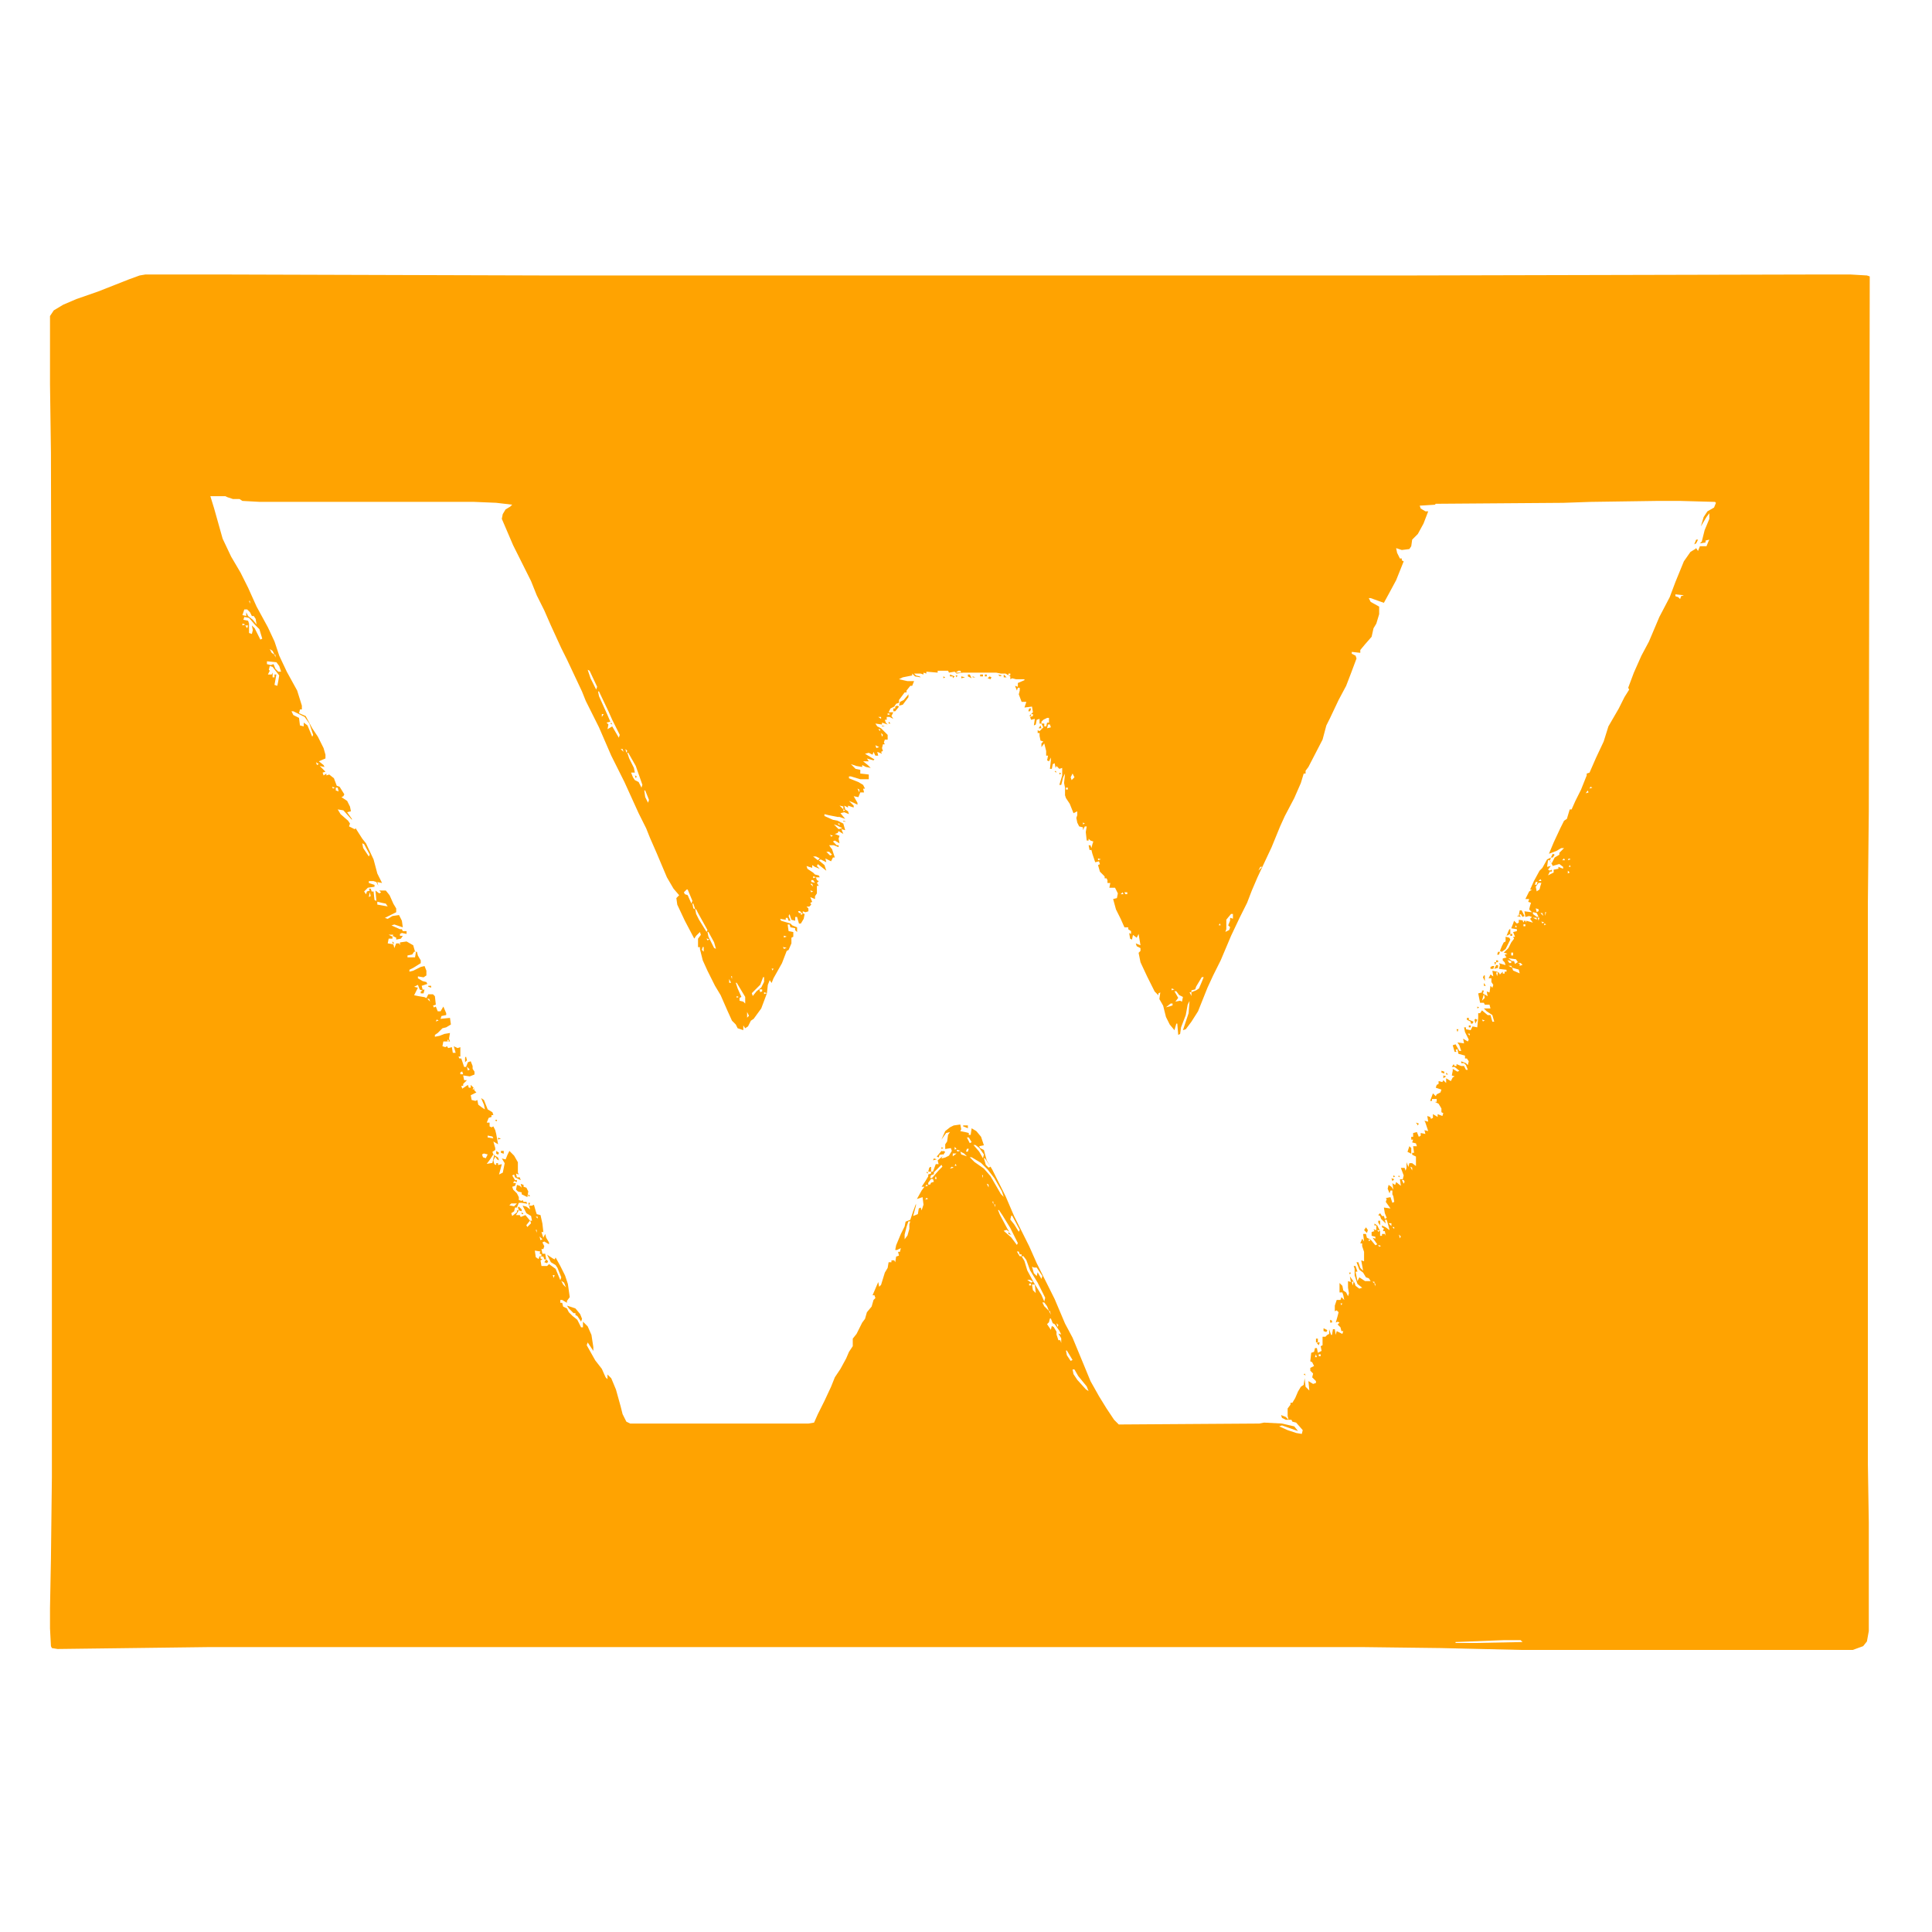 <?xml version="1.0" encoding="UTF-8"?>
<svg version="1.1" viewBox="0 0 2048 2048" width="1280" height="1280" xmlns="http://www.w3.org/2000/svg">
<path transform="translate(154,291)" d="m0 0h90l331 1h923l418-1h46l17 1 3 1-1 567-1 98v593l1 63v115l-2 11-4 5-11 4h-351l-86-2-81-1h-1226l-159 2-6-1-1-2-1-19v-21l1-53 1-86v-618l-1-468-1-73v-72l4-6 10-6 14-6 23-8 33-13 11-4zm69 235 4 13 9 32 9 19 10 17 8 16 9 20 12 22 7 15 5 15 8 17 11 20 5 16v4h-2l-1 4 7 3 7 13 6 9 6 12 2 7v4l-7 3 5 4 1 2-5-1 6 6-3 1 1 3 3-2v2l3-1 5 4 3 8 3 1 5 8-1 2-2 1 6 4 3 6 1 5-4 1 5 7v1l-9-10-6-1 3 5 8 7 2 3-1 3 6 3 1-1 7 11 4 5 8 17 4 15 5 10-5-1 1 4-2-4-3-1h-5v2l6 2v2l-7 1-4 4 2 3 1-3 3-1-1-2h2l1 3h2l1 9 2 1-1-11 4 3 2-1-2-2h3 4l4 5 4 9 3 5v4l-12 6 3 1 5-3 7-1 3 6 1 7-9-3-3 1 9 4h2l1 2h4v3l-5-1-2 1v2h3l-2 3-5 1v-2l-4-2v3h-4l-1 5 6 1 1 4 2-5h3l1 2v-3l7-1 7 4 2 7h2l1 4 3 5v3l-8 5-4 2v2l4-1 8-4 4-1 2 5v5l-3 2-6-1v2l5 3 4 1 1 2-6 2 1 4h2l-1 4h-3v-2l2-1-3-1-2-5-4 2 4 1-4 8 5 1 6 1 2 1 2-4h5l2 2 1 9-3 1 1 2 2-1 2 5h3l3-5 3 7v2l-5 1-1 3 10-1 1 7-5 3-4 1-5 5-3 2v2l5-1 5-2 6-1-1 6 1 3h-7l-1 5 3 1 2-1 1 2 4-1 1 6h3l-2-7 4 2 3-1v10h-2l1 2h2l3 9h2l2-5 3-1 2 5v3l2 3v3l-5 2-7-1 1 5h3l-4 4v2h-2l1 3 6-4 1 3h2v-3l3 3 1 3 2 2-6 3 1 5 4 1 2-1 1 5 4 3 3 2-1-5-3-7 3 2 4 10 5 3 1 3h-2v2l-3 1-2 5h3v4l2 1 2-1 2 4 1 4 2 11-5-3 2 7v2l-3 2 1 3 5 3 1 3-2-1-2-3-2 4 1 4 2 1v-2h2v2l4-1-3 11 4-2 2-10-3-5 4 1 2-5 2-4 5 5 4 7v11l1 2-3-1 1 4h3l1 3-6-3-1-3-2 1 3 5h2v2l-3-1-1 2h3l-1 3-3 1 1 3 4 4 2 4v3l3 1 1-1 1 2h3l1 2-6-1h-3l-2 5h-2l-1 4-3 2 1 3 5-4v-2h2l-3 5h4l1 2 5-2 5 6h2l-1-5-5-3-4-8 4 1 4 3-2-7h2l-1 3h3l2-1 2 7 1 3 4 1 2 9 1 9h-2l2 6 2-4 1 4 3 5v2l-5-3-2 1 2 4-1 3h-2l1 5h3l1 6h-2l-1-3h-3v2l2 1-2 1 1 6h6l2-2 7 5 5 12 1-3-4-10-2-3-5-3-4-8 6 4 2 1 1-2 5 9 5 10 3 9 2 14-3 4v2l-5-3h-2v3h2l1 4 4 2 2 4 4 4 5 4 4 8h2v-6l5 5 4 9 2 13v4l-6-9-1 3 9 16 7 9 4 9 2 2v-5l4 4 5 12 5 18 2 8 4 8 4 2h189l6-1 4-9 7-14 7-15 4-10 6-9 6-11 3-7 4-6v-8l4-5 6-12 3-4 2-7 5-6 2-7 2-2-1-3h-2l6-14 1 5 2-2 4-13 3-5 1-6h3v-2h3l1 2 1-6 3-1-1-4h2l1-4-4 2h-2l1-5 5-12 4-8 1-5 5-2 3-9 3-8v2l-3 11 5-2 1-6 2-1 1 3 2-6-1-8-6 2 5-9 3-4h-3l4-6 3-5v-2l3-1v-2h2l3-8h3l-1-4 6-5-1 1-1 2 4-1 4-2 3-5-1-3-6 1v-5l2-3 1-7 2-3-4 1-5 7 4-9 5-4 4-2 7-1 1 5-1 2 5 1 4 1v2h2l1-7 5 3 5 6 3 9-5 1 1 2 4 2 3 11 6 10 14 28 9 21 16 32 8 18 19 38 11 26 8 15 12 29 7 17 9 16 8 13 8 12 5 5 149-1 5-1 19 1 13 3 4 5-17-6-3 1 9 4 9 3 6 1 1-4-7-8-4-1-1-2h-6l-4-2-1-3 5 2 3 3-1-4v-8l3-4v-2h2l3-5 3-7 3-5 3-2 1-7 1 9 4 4-1-10 5 3 3-1v-2l-4-4 1-4-3-3v-3l4-2-2-4-2-1 1-9 3-1 1-4h2l1 5 4-2-1-5 2-1v-9h3l2-2 2-1v-5l2 6h1l1-6h2l1 6 1-4 6 3 1-3h-2l-1-4-3-3 2-2-2-1-2 1 2-7 1-4-2-2-2 1v-6l2-6h4l1-3 3 3-1-5-1-3h-3v-10l3 3 1 5 3 2 2 4 1-3-1-6v-7l3 1-1-6 5 7 1 3 4 3 3-1-5-4-3-9v-7l-1-3h2l2 6h-2l2 10 2-4 6 4h6l-2-3-3-1-3-5-4-3-3-8h2l2 6 3 3-2-11 3 1v-10l-2-6v-3h-2l2-5 2 3-1-8h3l1 4 4 2 5 6 2-1-5-7 3 1v-2l-4-1v-4l3-1-1-2 3 1v-5h-2v-2l3 2 3 6v5h2v-2h3l1 2-1-5h-2l1-3-2-1v-2l4 2 4 3-1-4-2-7h-2l1 4-5-5-1-3-2-1 2-2 2 3h2l1 3 2-1-2-5-1-6 7 1-5-7 1-3-1-1 5-1 2 6 2-1-1-6-1-2v-4h-2l-1 3-2-5 1-4 3 2 2 3-1-7 1 1 2 1 1-3 5 4-1-7h3l1-4-3-8h4l1 3 1-3v-6l2 5 1-4h3l4 3v-10l-4-2v-2h2l-1-7h4l-1-3-4-1 1-3h-2v-3h2v-4l4-1 2 5 2-1v-3l5 1-1-4 4 1-3-9-1-2 4 1-1-6 3 1 1 2 2-1v-4l5 3v-3l5 2 1-3-2-1v-4l-3-5-4-2h2v-3h-5v2h-2l3-8 3 3 1-2 4-2 1-3-6-2 1-3 2-1v-3l4 1 1-2 3 3v-5l5 3 2-4 2-1-3-1 1-5v-2l5 3 2-1-5-4h-3l2-3 1 2h2v-2l5 2h3l2 4h2l-2-5-2-2h-3v-2l5 2 2 2 1-4-2-3h-2v-3l-7-2-1-5-2 1 1 2h-2l-2-7 3-1 4 7h2l-2-6-2-3 7 1-1-5 5 3 1-2-4-8-1-5h2v2l5 1 2-4 5 1 1-10v-5h2l2-3 6 5h3l2 7h2l-2-7-6-4-3-3h7l-1-4h-5l-1-2h-4l-2-10 4-1v-2h2l-1 3 5 3-1-5 3 1 1-7 2 2 1-3-2-3v-4h-3l2-4 3 2-1-6 5 1 2 1 1 2 3-3v2h2v-2h2v-2l-8-1 1-4-1-2 7 2-1-3-2-2v-2l4-1-2-3 3-1-3-1h-1l5-5 3-6 3-4-1-2h2l-2-5 4-1v-2l-6-1 2-5 1-3 3 3 2-1v-3l7 1 1 2v-2l7 2-3-4 2-2-3-1-4 1-1-6 8 1-3-3 1-4 1-3-3-1 1-3h-4l4-8 3-2h-2l4-9 6-11 3-3 5-9 4-2-1 4 2 2 3-6 5-3v-2l5-5h-3l-5 3-8 3 5-12 7-15 4-8 3-2 3-10h2l4-9 6-12 6-15v-2l3-1 7-16 8-17 5-16 11-19 6-12 5-8-1-2 6-16 8-18 8-15 11-26 11-21 6-16 9-22 7-10 5-3 1-1 2 3 2-5h7l2-5 1-2-4 1v2l-6 1 2-2 3-12 5-12v-6l-3 4-6 10 3-10 4-6 7-4 2-5-1-1-36-1h-27l-69 1-29 1-135 1-1 1-16 1 1 3 5 3h3l-5 13-6 11-6 6-1 7-2 3-8 1-6-2 1 5 3 6h2v2l2 1-8 20-7 13-6 11-14-5h-2l2 4 9 5v8l-3 10-3 5-2 9-7 8-5 6v3l-9-1v2l4 2 1 3-6 16-5 13-8 15-9 19-4 8-4 15-15 29-3 4v3h-2l-3 10-7 16-10 19-5 11-9 22-15 32-6 14-5 13-8 16-9 19-11 26-8 16-6 13-10 25-7 11-6 8-3 1 6-18 1-13-2 4-2 11-5 13-1 7-2 1-1-12h-1l-2 7-5-6-4-8-3-12-4-7 1-7-2 1v2l-4-4-8-16-7-15-2-10 2-2v-3l-4-2-1-3 5 2-2-12-2 4-4-3-1 5-2-1-1-6 2 1v-3l-3-2v-2h-4l-4-9-5-10-3-11 4-1 1-5-3-6h-6l1-5h-3v-3l-1-2h-2v-2l-5-5-2-7 2-1-1-3-4 1-3-9-1-4h-2l-1-5h2l1 3 1-4 1-3-3-1-2-2v2h-2l-1-9 1-6h-2l-2 4v-3l-4-1-2-4-1-5 1-3v-4l-4 2-4-10-4-6-1-3v-8l-1-5 1-10-2 4-2 8h-2l3-10v-8l-3 1-3-3-1 2-1-5-2 1-1 5h-2l1-9v-3l-2 4-2-1 1-5h-2v-5l-2-8-3 4v-4l2-2-3-1-1-5v-3h-2v-3l2 1 4-4-2-4h-2v-3-2l-3 1-1 5-2 1 1-7-4 1-1-3 3-1v-2h-2v2h-2l4-4-1-6-8 1 2-6h-3-2l-3-8 1-4v-3h-2l-1 3-2-5 3 1v-4l7-3v-1h-9l-4-1-2 1v-3l-5-3h-5l-5-1h-35l-7 1-2-2-6 1-1-2h-11v2l-12-1v2l-3-1v2l-3-1h-7l2 2 4 1 1 1-6-1-3-3v2l-10 2-4 2 9 2h7l-2 5h-2l-4 5v2h-2l-6 8v3l-3 1-2 3-4 2-2 4h5l-2 4 2 3-4-2h-3v3h-2l1 3 2 2-6-2v2l-7-1 2 3 4 2 7 7v5h-3l-1 3 1 2h-2l-1 4 1 3-2 1 1 2-5-2 1 4h-3l-2-4-1 3-4-2-4 1 10 6-1 1-7-2 2 3h-6l5 4 3 3-5-1-4-2v2l-6-1-6-2 5 5 5 1v4l9 1v5h-9l-10-3h-2v2l10 4 5 3 2 4h-2l1 4h-4l-2 5-5-1 4 7v2l-4-2-5-2 5 5v2l-6-2v2l-4-2 1 4 3 2 1 3-5-2-4 1 5 6-6-2h-2l-10-2-4-1v2l9 4 5 1 6 3 2 7-4-1 2 5-5-3-1 2-3 1 5 2-1 3 1 5-5-3-2 1 4 4h2v2l-5-2h-5l2 3 1 1 3 9h-2l-2 4-6-3 1 4-6-3-2 1 6 5 2 6-9-7-1 2 3 3-5-2-3-2v3l-6-2 1 3 6 4 2 2 4 1 1 2h-4l1 3 2 1-2 2 2 3h-2v8l-2 3v3l-5-2 2 5-2 1 1 2-2 2h-3l2 2v3l-3 1-3-1v2l2 1-1 5-3 5h-2l-2-7h-2v4l-4-1-2-6-1 2 2 5h-2l-1-3h-2v2l-6-1 1 2 10 3 2 2 5 2v5l-2-2v-2l-5-1-1-3h-2l1 7 5 1v5l-2 1v6l-3 7-2 1-5 13-9 16-2 5-2-3-2 5-1 9-6 16-8 11-3 2-3 6-3 2-2-3v5l-6-2-2-4-4-4-5-11-7-16-6-10-8-16-5-11-3-12v-2h-2v-9l3-4-1-3-4 4-2 3-10-19-8-17-1-7 3-3-6-7-7-12-11-26-7-16-4-10-8-16-15-33-14-28-13-30-14-28-4-10-16-34-6-12-11-24-7-16-8-16-6-15-19-38-12-28 1-5 3-5 5-3 2-2-17-2-24-1h-227l-18-1-3-2h-7l-6-2-2-1zm324 8m972 0m281 51 1 2zm-1239 21m2 9m1214 11m6 0 1 2zm-10 2m3 2v2l3 1 2 2 1-3 3-1zm-1516 2m1 1m1 1m1 1 1 2zm1 2 1 3v-3zm2 3m-7 6-2 6 4 1v-4l2 4 5 4 4 5-1-6-2-3h-2l-2-4-3-3zm9 4m-9 4-1 3 5 1 1 3v2 8l3 1 1-4-1-5 3 3 6 12 2-1-3-10-5-5-6-7zm-2 7v2l3-1zm15 1m316 0v3zm-328 1 2 3 1-3zm326 2m3 0m-309 15m1 2m1 1m1 1 1 2zm1 2m1 1m1 1 2 4 3 2-2-4zm5 6 1 3v-3zm2 3m-10 4v3l4 1 3-1 2 5 3 3h3l-2-6-3-4zm13 2m1 1 1 2zm-11 2-1 4 1 1-2 4h4l1-2v5h2v-3h2l-2 11 3 1 1-5 1-6-7-9zm337 4 3 9 6 12 1-3-8-17zm365 1m-369 1m397-1-3 2h6l-1-2zm17 1 4 1zm36 2v2h2v-2zm-450 2m467 3m0 6m-6 2m-778 1m331 3 1 2zm1 2 1 5 9 20 3 7-4 1 2 2-1 5 5-3 7 12 1-3-8-16-4-9-10-21zm453 1m-4 2m-2 2m-135 4m3 2m140 5m8 3m-788 2 2 4 6 3 1 8 4 1v-4l4 3 5 12 1-2-4-12-5-7-12-6zm632 2v2l3-1zm-303 1v3l2-3zm291 2m171 0m-169 1 3 2v-2zm6 0m173 1-4 2-2 2v2h3v3h2l1-4h2v-5zm-474 2m-322 1m0 4m797 0-1 4 4-1-1-3zm3 1m-187 1m-608 2m790 0m-178 1 2 2v-2zm176 1m-174 1 1 2zm1 2 1 4 1-2zm4 0m-616 1m1 1m1 1m781 0m-780 1m7 0m604 0m168 0 1 2zm10 0m-457 1 1 2zm280 0 1 2zm176 0m-1 1m-454 1 1 2zm453 0m-1 1m-451 2m449 0m-448 2m273 0m-272 1 1 2zm267 0 1 3 3-1zm-266 2 1 2zm-4 2 3 3-1-3zm5 0 1 4 1-2zm266 2m-268 1m255 0m205 0m-456 1 2 6 5 10 1 5h-4l2 5 2 3 4 2 3 6 1-3-7-20-8-14zm-3 1m1 1m454 1m-783 4m3 1m577 0m-579 2 1 3 2-1zm329 3m-5 4m248 3m222 0 1 2zm-221 1 1 2zm225 1m4 0-2 4 1 3 3-3zm-228 1m4 1m-16 1m17 0m774 10m-1336 1 1 2 2-1zm1334 0-1 2 3-1zm-1330 1v3l3 1-1-4zm325 0 1 3zm449 0v2h2v-2zm-221 1 2 4v-3zm775 0m-1 1m-1e3 1 1 7 3 6 1-3-4-10zm1e3 0-2 3 3-1zm-549 4m-229 1m-3 1 1 2zm233 1 1 2zm543 0 1 2zm-775 1m1 1m230 0m-1 1m540 4 1 2zm-784 1m10 0m-9 1 4 4v-3zm782 0m-1 1 1 2zm-777 3v2l2-1zm775 1 1 2zm-1 2m-3 7m-779 3m1 1m261 0v2l2-1zm-266 1m6 0 2 2v-2zm-4 1 5 5 4-1-6-3zm775 2 1 3zm-775 3m774 0 1 2zm-1 2m-1280 1 1 2zm503 0m776 1m-1278 1m502 1 1 2 2-1zm-500 2m1 1 1 2zm1276 1m-1275 1 1 2zm1272 0m-946 1 1 2zm-325 1 1 2zm499 1m-498 1 1 5 6 9 1-2-6-11zm325 0 1 2zm168 0m2 1m-169 1 1 2zm1 3m937 1m-486 1m485 0m-771 2 4 4 2-1-3-3zm785 4m-1269 1 1 2zm470 0 5 4 2-2-4-2zm19 1m-488 1m771 0v2l3-1zm499 0-1 2 3-1zm-5 0-2 2h3zm-17 2-1 7 4-1-3 4 2 1 2-1v2h-2l-2 4 6-3v-3l5-1v-2l5 2v-2l-4-3-7 2-3-6zm14 0m-2 1m-804 3m798 0m12 0m-808 1m813 0-1 2h2zm-811 1m483 1-2 4 4-4zm321 2m-801 2m778 0m28 0v3l2-1zm-805 1m469 0m-466 3m1 1m779 0 1 2zm-1240 1m462 0v2l3-1zm-461 1m1229 0 1 2zm5 0m-1 1m5 1m-779 1v2l4 1-2-3zm773-1-2 2h3zm5 1m-8 1m7 0m-1250 1m1241 0-1 3h2l1-3zm6 0m7 0m-783 1m773 0-3 4 1 5 3-2 1-4 1-3zm-772 1 3 3-1-3zm787 0m-918 6-3 3 1 2 3 1 4 9 1-3-5-12zm131 1 1 2 2-1zm-467 2-1 5 2-1zm470 0m330 0 1 2h2v-2zm434 0m-1221 1m459 0m326-1-2 2h3zm442 4m5 1m-2 1m-784 2m779 0m-1219 1m441 0m-452 1v3l11 2-2-3-5-1zm1229 0m-1219 1m1218 0m-894 1 1 5 2 1-2-6zm121 1m772 0m-793 3 1 2zm799 0m-334 1m329 0 1 4 2-1v-2zm6 0m-897 1 1 5 3 6 8 13 1-2-10-18-2-4zm102 1m458 0 1 3zm-451 1 1 2h2v2l2-1-3-3zm779 1v2l4 3h2l-2-4zm13 0v4l1-4zm-802 1m797 0 3 3-1-3zm-328 1-5 6v10l-1 3 4-2 1-3-2-2 2-5v-3l3 1v-5zm318 0m-782 1m2 1m793 0 1 2zm-803 1m792 1 4 2v-2zm5 0 1 3 1-3zm-1222 1m442 0m786 0m-785 1m763 1 1 2 1-2zm20 1 1 2 2-1zm-27 1m6 0m-787 1m467 0-1 2h2zm344 0v2l2-1zm-22 1v2h2v-2zm-8 1-1 2h2zm-3 2m-770 1m1 1m-85 3 1 5 6 12 2 1-2-7-6-11zm84 0m775 2m-1197 1 4 2 1-2zm428 0m-9 1v2l3-1zm5 2m771 0m-858 1 1 2 2-1zm-4 2m93 0m767 1 1 2zm-859 1m-312 1m311 0m-320 2 1 2zm321 0 1 2zm-1 2-1 3 2 2v-5zm85 0 1 2 3-1zm775 0 1 2zm-846 2m-332 1m1174 0 1 2zm7 0m-1169 2-2 3-5 1v2h8l1-6zm315 0 1 2zm851 0m-779 1m384 0 1 2zm392 0v3h2v-3zm-1173 1m326 0m-325 1m326 0m7 2m836 0m-840 2m5 0m835 0 4 3h2l1 3 3-2-2-3zm-839 1m5 1 1 2zm833 0 2 3h2v-2zm-832 2m843 1 2 1v2l3-1-2-2zm-846 1m4 0 1 2zm-3 1m1 1m834 0 4 2-1-2zm9 0 1 2zm-840 1m52 1m783 0 1 3 7 3-1-4zm-785 1 1 2 1-2zm781 1m-322 3m309 0 1 4 1-4zm-813 2m38 0m465 0m313 0 1 3zm-785 1m-29 1 1 3v-3zm34 1-3 8-9 9 1 3 4-5 5-4 3-6v-5zm465 0-6 10-1 3-4 1v2l5-2 3-2 3-7 2-5zm312 0 1 2zm-814 1m1 1v4h2zm4 0m1 1m1 1 1 2zm1 2 2 6 4 9-2 1v3l4 1 2 2v-7l-9-15zm-10 1m814 0m-1147 1m338 0m2 3m463 0m343 0m12 0m-353 1v2l3-1zm-437 1 1 3 2-1v-2zm426 1 1 2zm-464 1m12 0m466 0 4 7-3 4 5-1 2 1 1-5-4-2-3-4zm-435 1v2l3-1zm451 0 2 4v-4zm-496 1m487 0 1 2zm321 1-2 7 3-3zm-807 1m477 0m-462 1v2l2-1zm13 0m450 1m332 1m-1123 1 3 3-1-3zm330 2m-2 1m15 0 1 2zm-16 1m463 0m-465 1m463 0-5 4 4-1 3-1v-2zm-465 1m19 0 1 3zm788 2 1 2zm-789 2 1 2zm784 1m-785 1 1 2zm-1 2v6l2-2zm-325 1 1 2zm-1 5m-1 1m-2 1-1 2 3-1zm328 0 1 3zm780 0 1 2 2-1zm-781 3 1 2zm779 1m-13 11 2 2v-2zm-1081 6-1 2h2zm1078 4m-2 9m1 1m3 4 1 2zm-10 10m-1050 1 1 4 2-1zm1056 0m-1052 1m-9 4-2 1v2h3zm1 3m11 14-1 2h2zm-2 3 1 2zm1025 28m-5 2 1 2zm-506 11m2 1 1 2zm-499 6v2l6 1-1-2zm508 2 3 6 2-1-3-5zm-6 6m13 2 6 7 4 7 1-4-5-7-4-3zm-16 1m-7 1m3 0v3l2-1zm13 2-1 3h2l1-3zm-11 1 1 2 3-1zm4 2 1 3 6 2-3-3zm-505 2-2 1 1 3 3 1 2-4zm8 0m489 0v3l4-3zm-487 1-4 6-3 4 6-1 2-9zm503 2m2 1 5 5 10 7 7 8 11 19 3 3-2-6-8-14-7-9-7-7-10-6zm15 1 2 7 3 3 2-1-6-9zm-43 3m-1 1m14 2-1 2h2zm-15 1-8 8v2l-3 1-1 3h2l7-8 4-4zm11 2-2 2 4-1zm486 0 2 4v-3zm-489 2m-1 1m-3 1m496 0m-503 4m46 1 1 3v-3zm-51 1m2 0-1 3h2zm-3 2m-2 1-3 4v2h2l1-2 3-1-1-3zm499 1 2 4 1-2-1-2zm-441 2 1 2zm1 2 2 4v-3zm-64 1-1 2 3-1zm498 1 1 4zm-431 2m1 1m1 1m1 1m428 0m1 1m-499 7-1 2 3-1zm491 0 1 2zm-424 1m-63 1m64 0m-501 1 1 3zm502 0m1 1 1 3v-3zm13 0m-523 2-2 2 5 1 3-3zm524 0 1 2zm-12 1 1 3v-3zm13 2m-11 1 1 2zm12 1m-11 1m-81 1m82 0 2 5 8 15 2 3-3-2-3 1 8 7 6 8 1-2-8-16-8-13-4-6zm11 0 1 2zm1 2 1 2zm1 2 1 2zm1 2-1 4 4 5 5 8 1-2-8-15zm-504 1 2 2v-2zm410 0m90 0m1 1m-99 1m5 0 1 2zm-6 1m-407 1-4 5 1 2 4-4zm3 0m403 0m-402 1m397 0-2 6-2 8v5l3-4 2-7v-5l1-3zm509 2 3 3v-3zm4 4 2 2v-2zm-415 1m2 1m415 0m-910 1 1 3v-3zm892 0 1 2 2-1zm23 0m-909 1m910 0m-422 1m-492 1m493 0m18 0m400 0m-417 1m418 0m-911 1m494 0m17 0m401 0 1 4 1-2zm-13 1m-898 1 1 4 2-1zm511 0m388 0m-404 1m1 1 1 2zm397 0 1 2zm20 0m-527 1m493 0v2l2-1zm-876 1m875 1m16 1m-17 1 1 3zm-492 1m122 1 1 2zm382 0 1 2 2-1zm5 3m1 1m-510 1m-390 1 1 7 3 2 1-3h2v-2l-2-1 1-2zm511 1 3 5h2v-2h-2l-1-3zm5 5 3 5 3 10 7 13 8 13 3 7 1-4-8-16-8-13-4-11-3-4zm-493 6m-17 1m18 0m503 4 2 7 3 3 1-4 4 7 1-3-6-9h-3zm-148 1 1 2zm5 0m495 3m-359 3m-499 1m500 0m-502 1 1 3 1-3zm500 2m2 2m17 0m-16 1 4 3 2-1-3-2zm-494 1 2 4 3 3-2-5zm859 0m-21 1 1 4 1-4zm22 0 2 2v-2zm-367 1m3 1v2h2v-2zm366 0 1 3v-3zm-363 1 1 6 3 3-1-9zm-162 2m504 1m9 1m1 1m-849 4m3 1m498 0m-497 1m1 1m828 0 1 2zm-836 1 1 3zm9 0m502 6 2 4 5 5-2-5-3-4zm316 1 1 2 1-2zm-309 8 2 4-1-4zm2 4 1 2zm-1 4-1 4-2 2 4 6 1-4 2 1 3 5v3l2 6h2l1 3v-5l-3-5 3 1-2-4-5-7-2-1-2-5zm4 1m1 1 1 2zm1 2m1 1 1 4 1-2zm2 4m310 3m-316 1m2 1m7 3m288 0m5 0 1 2zm-9 1 1 2zm5 0 1 2zm-6 3m7 1m4 0m-797 2m783 5m1 2m-276 3 1 5 4 6 2-1-6-10zm272 1m-7 3-1 3h2zm3 0v2h2v-2zm-261 7m262 7m1 1m-263 1 1 5 4 6 9 10 3 2-2-5-9-11-4-7zm12 9m-504 1 1 2zm1 4m508 9m1 1m219 6m0 3m220 254-51 2v1h21l50-1-2-2z" fill="#FFA301"/>
<path transform="translate(552,1255)" d="m0 0 3 1v2l3 1 2 4-1 6-6-3v-2l-4-1-2-2 1-5 3 1 2 2z" fill="#FFA301"/>
<path transform="translate(1596,993)" d="m0 0 4 1 1 2-5 10-4 3-2-1 2-5 2-4 2-1z" fill="#FFA301"/>
<path transform="translate(601,1384)" d="m0 0 9 3 5 6 2 5-1 3-4-6-2-1v-2h-2l-5-5z" fill="#FFA301"/>
<path transform="translate(963,736)" d="m0 0v3l-6 8-4 1 1-4 4-2z" fill="#FFA301"/>
<path transform="translate(1611,965)" d="m0 0h2l3 6-2 1-2-3-2 1z" fill="#FFA301"/>
<path transform="translate(998,1220)" d="m0 0 3 1-3 3h-2l-1 3-2-1z" fill="#FFA301"/>
<path transform="translate(1494,1215)" d="m0 0 2 2v6l-4-2z" fill="#FFA301"/>
<path transform="translate(951,748)" d="m0 0 2 1-4 5h-2v-3h2v-2z" fill="#FFA301"/>
<path transform="translate(1555,1079)" d="m0 0h2v2l5 2-1 2h-2v-2l-4-2z" fill="#FFA301"/>
<path transform="translate(1600,985)" d="m0 0h1v5l-4 2 2-5z" fill="#FFA301"/>
<path transform="translate(1448,1301)" d="m0 0 2 3-1 3-3-3z" fill="#FFA301"/>
<path transform="translate(986,1237)" d="m0 0h1v5h-3l1-4z" fill="#FFA301"/>
<path transform="translate(1e3 1220)" d="m0 0 2 1-2 3-3-1z" fill="#FFA301"/>
<path transform="translate(1403,1408)" d="m0 0 4 2-1 2-3-1z" fill="#FFA301"/>
<path transform="translate(550,1279)" d="m0 0 3 3v2l-3-1-1-3z" fill="#FFA301"/>
<path transform="translate(1021,1193)" d="m0 0h5v3l-5-2z" fill="#FFA301"/>
<path transform="translate(1564,1080)" d="m0 0 2 1-2 4-1-4z" fill="#FFA301"/>
<path transform="translate(494,1120)" d="m0 0 1 4-2 2v-5z" fill="#FFA301"/>
<path transform="translate(1582,1024)" d="m0 0h2l-1 3h-3v-2z" fill="#FFA301"/>
<path transform="translate(1586,1023)" d="m0 0h2v3l-4 1z" fill="#FFA301"/>
<path transform="translate(1007,715)" d="m0 0 5 2-2 2v-2h-3z" fill="#FFA301"/>
<path transform="translate(1798,572)" d="m0 0h2l-2 4-2 1z" fill="#FFA301"/>
<path transform="translate(1395,1419)" d="m0 0h2v4h-2z" fill="#FFA301"/>
<path transform="translate(579,1335)" d="m0 0 2 2-1 2-3-1z" fill="#FFA301"/>
<path transform="translate(531,1220)" d="m0 0h3v3l-3-1z" fill="#FFA301"/>
<path transform="translate(1646,905)" d="m0 0 2 1-2 3h-2z" fill="#FFA301"/>
<path transform="translate(1026,715)" d="m0 0h2l2 4-4-2z" fill="#FFA301"/>
<path transform="translate(1461,1294)" d="m0 0h2v5l-2-3z" fill="#FFA301"/>
<path transform="translate(526,1220)" d="m0 0 3 2-1 2-2-1z" fill="#FFA301"/>
<path transform="translate(1528,1135)" d="m0 0 3 1v2l-3-1z" fill="#FFA301"/>
<path transform="translate(1573,1034)" d="m0 0h1v6l-2-4z" fill="#FFA301"/>
<path transform="translate(1588,1009)" d="m0 0h2l-1 3h-2z" fill="#FFA301"/>
<path transform="translate(1091,751)" d="m0 0h2l-1 3h-2z" fill="#FFA301"/>
<path transform="translate(1049,717)" d="m0 0 2 1-1 2-3-1z" fill="#FFA301"/>
<path transform="translate(1397,1423)" d="m0 0h2l-1 3-2-2z" fill="#FFA301"/>
<path transform="translate(1475,1249)" d="m0 0 3 1-2 2z" fill="#FFA301"/>
<path transform="translate(1530,1140)" d="m0 0 3 1-3 2z" fill="#FFA301"/>
<path transform="translate(1103,769)" d="m0 0 1 3h-3z" fill="#FFA301"/>
<path transform="translate(1064,715)" d="m0 0 3 3h-3z" fill="#FFA301"/>
<path transform="translate(1039,715)" d="m0 0h3v2h-3z" fill="#FFA301"/>
<path transform="translate(1410,1399)" d="m0 0 2 1v2h-2z" fill="#FFA301"/>
<path transform="translate(1069,1306)" d="m0 0 3 3-3-1z" fill="#FFA301"/>
<path transform="translate(990,1228)" d="m0 0 3 1-4 1z" fill="#FFA301"/>
<path transform="translate(528,1206)" d="m0 0 3 1-3 1z" fill="#FFA301"/>
<path transform="translate(1501,1190)" d="m0 0 3 1-1 2z" fill="#FFA301"/>
<path transform="translate(1544,1091)" d="m0 0h2l-1 3z" fill="#FFA301"/>
<path transform="translate(454,1045)" d="m0 0h3v2l-3-1z" fill="#FFA301"/>
<path transform="translate(1584,1020)" d="m0 0h2l-1 3z" fill="#FFA301"/>
<path transform="translate(1611,970)" d="m0 0 1 2-4-1z" fill="#FFA301"/>
<path transform="translate(1019,717)" d="m0 0 4 1-4 1z" fill="#FFA301"/>
<path transform="translate(1058,715)" d="m0 0 4 1-2 1z" fill="#FFA301"/>
<path transform="translate(1518,1174)" d="m0 0v3z" fill="#FFA301"/>
<path transform="translate(1557,1087)" d="m0 0h2v2h-2z" fill="#FFA301"/>
<path transform="translate(1573,1042)" d="m0 0 2 3h-2z" fill="#FFA301"/>
<path transform="translate(1586,1018)" d="m0 0h2v2h-2z" fill="#FFA301"/>
<path transform="translate(1206 1e3)" d="m0 0v3z" fill="#FFA301"/>
<path transform="translate(1601,990)" d="m0 0h2v2h-2z" fill="#FFA301"/>
<path transform="translate(894,870)" d="m0 0 3 1h-3z" fill="#FFA301"/>
<path transform="translate(673,822)" d="m0 0 2 1-1 2z" fill="#FFA301"/>
<path transform="translate(935,769)" d="m0 0 3 1h-3z" fill="#FFA301"/>
<path transform="translate(1031,717)" d="m0 0 3 1h-3z" fill="#FFA301"/>
<path transform="translate(1044,715)" d="m0 0h2v2h-2z" fill="#FFA301"/>
<path transform="translate(1383,1456)" d="m0 0 1 2-2-1z" fill="#FFA301"/>
<path transform="translate(1430,1349)" d="m0 0h2l-1 2z" fill="#FFA301"/>
<path transform="translate(576,1325)" d="m0 0 3 1z" fill="#FFA301"/>
<path transform="translate(553,1285)" d="m0 0 2 2h-2z" fill="#FFA301"/>
<path transform="translate(560,1266)" d="m0 0 2 2h-2z" fill="#FFA301"/>
<path transform="translate(1483,1246)" d="m0 0 1 2-2-1z" fill="#FFA301"/>
<path transform="translate(1477,1246)" d="m0 0 2 1-2 1z" fill="#FFA301"/>
<path transform="translate(983,1242)" d="m0 0 1 2-2-1z" fill="#FFA301"/>
<path transform="translate(998,1216)" d="m0 0 2 1-2 1z" fill="#FFA301"/>
<path transform="translate(525,1187)" d="m0 0h2l-1 2z" fill="#FFA301"/>
<path transform="translate(1533,1137)" d="m0 0 2 2h-2z" fill="#FFA301"/>
<path transform="translate(1566,1067)" d="m0 0 2 1-2 1z" fill="#FFA301"/>
<path transform="translate(416,998)" d="m0 0 2 2h-2z" fill="#FFA301"/>
<path transform="translate(839,985)" d="m0 0 3 1z" fill="#FFA301"/>
<path transform="translate(1122,821)" d="m0 0" fill="#FFA301"/>
<path transform="translate(1123,819)" d="m0 0 2 1-2 1z" fill="#FFA301"/>
<path transform="translate(1119,817)" d="m0 0 1 2-2-1z" fill="#FFA301"/>
<path transform="translate(942,765)" d="m0 0 2 2h-2z" fill="#FFA301"/>
<path transform="translate(648,766)" d="m0 0 1 2-2-1z" fill="#FFA301"/>
<path transform="translate(1e3 717)" d="m0 0 2 1-2 1z" fill="#FFA301"/>
<path transform="translate(1013,716)" d="m0 0h2l-1 2z" fill="#FFA301"/>
<path transform="translate(987,715)" d="m0 0 3 1z" fill="#FFA301"/>
<path transform="translate(1802,565)" d="m0 0" fill="#FFA301"/>
<path transform="translate(252,531)" d="m0 0 3 1z" fill="#FFA301"/>
<path transform="translate(1408,1405)" d="m0 0" fill="#FFA301"/>
<path transform="translate(932,1355)" d="m0 0" fill="#FFA301"/>
<path transform="translate(575,1337)" d="m0 0" fill="#FFA301"/>
<path transform="translate(1444,1333)" d="m0 0" fill="#FFA301"/>
<path transform="translate(586,1330)" d="m0 0 2 1z" fill="#FFA301"/>
<path transform="translate(581,1327)" d="m0 0" fill="#FFA301"/>
<path transform="translate(583,1322)" d="m0 0 2 1z" fill="#FFA301"/>
<path transform="translate(1490,1226)" d="m0 0" fill="#FFA301"/>
<path transform="translate(1504,1196)" d="m0 0" fill="#FFA301"/>
<path transform="translate(1508,1195)" d="m0 0" fill="#FFA301"/>
<path transform="translate(529,1196)" d="m0 0 2 1z" fill="#FFA301"/>
<path transform="translate(1028,1195)" d="m0 0 2 1z" fill="#FFA301"/>
<path transform="translate(1522,1176)" d="m0 0" fill="#FFA301"/>
<path transform="translate(1515,1155)" d="m0 0" fill="#FFA301"/>
<path transform="translate(1547,1123)" d="m0 0" fill="#FFA301"/>
<path transform="translate(1549,1122)" d="m0 0" fill="#FFA301"/>
<path transform="translate(1544,1122)" d="m0 0" fill="#FFA301"/>
<path transform="translate(1561,1079)" d="m0 0 2 1z" fill="#FFA301"/>
<path transform="translate(1559,1076)" d="m0 0" fill="#FFA301"/>
<path transform="translate(1570,1067)" d="m0 0 2 1z" fill="#FFA301"/>
<path transform="translate(1570,1048)" d="m0 0 2 1z" fill="#FFA301"/>
<path transform="translate(450,1046)" d="m0 0" fill="#FFA301"/>
<path transform="translate(1578,1038)" d="m0 0" fill="#FFA301"/>
<path transform="translate(844,978)" d="m0 0 2 1z" fill="#FFA301"/>
<path transform="translate(1644,921)" d="m0 0 2 1z" fill="#FFA301"/>
<path transform="translate(375,873)" d="m0 0" fill="#FFA301"/>
<path transform="translate(892,869)" d="m0 0 2 1z" fill="#FFA301"/>
<path transform="translate(890,868)" d="m0 0 2 1z" fill="#FFA301"/>
<path transform="translate(322,755)" d="m0 0" fill="#FFA301"/>
<path transform="translate(318,755)" d="m0 0 2 1z" fill="#FFA301"/>
<path transform="translate(1052,720)" d="m0 0 2 1z" fill="#FFA301"/>
<path transform="translate(1068,719)" d="m0 0 2 1z" fill="#FFA301"/>
<path transform="translate(1054,718)" d="m0 0" fill="#FFA301"/>
<path transform="translate(1015,718)" d="m0 0 2 1z" fill="#FFA301"/>
<path transform="translate(1055,717)" d="m0 0 2 1z" fill="#FFA301"/>
<path transform="translate(1036,716)" d="m0 0" fill="#FFA301"/>
<path transform="translate(1024,715)" d="m0 0" fill="#FFA301"/>
<path transform="translate(994,715)" d="m0 0 2 1z" fill="#FFA301"/>
<path transform="translate(1523,535)" d="m0 0 2 1z" fill="#FFA301"/>
<path transform="translate(1385,1461)" d="m0 0" fill="#FFA301"/>
<path transform="translate(640,1453)" d="m0 0" fill="#FFA301"/>
<path transform="translate(1423,1360)" d="m0 0" fill="#FFA301"/>
<path transform="translate(1097,1346)" d="m0 0" fill="#FFA301"/>
<path transform="translate(975,1278)" d="m0 0" fill="#FFA301"/>
<path transform="translate(556,1272)" d="m0 0" fill="#FFA301"/>
<path transform="translate(552,1270)" d="m0 0" fill="#FFA301"/>
<path transform="translate(551,1254)" d="m0 0" fill="#FFA301"/>
<path transform="translate(1474,1248)" d="m0 0" fill="#FFA301"/>
<path transform="translate(529,1231)" d="m0 0" fill="#FFA301"/>
<path transform="translate(529,1219)" d="m0 0" fill="#FFA301"/>
<path transform="translate(1e3 1215)" d="m0 0" fill="#FFA301"/>
<path transform="translate(531,1213)" d="m0 0" fill="#FFA301"/>
<path transform="translate(536,1211)" d="m0 0" fill="#FFA301"/>
<path transform="translate(1490,1204)" d="m0 0" fill="#FFA301"/>
<path transform="translate(528,1195)" d="m0 0" fill="#FFA301"/>
<path transform="translate(1521,1178)" d="m0 0" fill="#FFA301"/>
<path transform="translate(1521,1173)" d="m0 0" fill="#FFA301"/>
<path transform="translate(1527,1141)" d="m0 0" fill="#FFA301"/>
<path transform="translate(1537,1135)" d="m0 0" fill="#FFA301"/>
<path transform="translate(1543,1126)" d="m0 0" fill="#FFA301"/>
<path transform="translate(1539,1120)" d="m0 0" fill="#FFA301"/>
<path transform="translate(477,1107)" d="m0 0" fill="#FFA301"/>
<path transform="translate(470,1106)" d="m0 0" fill="#FFA301"/>
<path transform="translate(1550,1099)" d="m0 0" fill="#FFA301"/>
<path transform="translate(1567,1072)" d="m0 0" fill="#FFA301"/>
<path transform="translate(1559,1062)" d="m0 0" fill="#FFA301"/>
<path transform="translate(1564,1060)" d="m0 0" fill="#FFA301"/>
<path transform="translate(450,1054)" d="m0 0" fill="#FFA301"/>
<path transform="translate(451,1048)" d="m0 0" fill="#FFA301"/>
<path transform="translate(1577,1043)" d="m0 0" fill="#FFA301"/>
<path transform="translate(1576,1042)" d="m0 0" fill="#FFA301"/>
<path transform="translate(1581,1023)" d="m0 0" fill="#FFA301"/>
<path transform="translate(1590,1017)" d="m0 0" fill="#FFA301"/>
<path transform="translate(423,997)" d="m0 0" fill="#FFA301"/>
<path transform="translate(842,977)" d="m0 0" fill="#FFA301"/>
<path transform="translate(1612,963)" d="m0 0" fill="#FFA301"/>
<path transform="translate(1614,958)" d="m0 0" fill="#FFA301"/>
<path transform="translate(1615,955)" d="m0 0" fill="#FFA301"/>
<path transform="translate(1179,943)" d="m0 0" fill="#FFA301"/>
<path transform="translate(388,943)" d="m0 0" fill="#FFA301"/>
<path transform="translate(403,940)" d="m0 0" fill="#FFA301"/>
<path transform="translate(1630,937)" d="m0 0" fill="#FFA301"/>
<path transform="translate(871,928)" d="m0 0" fill="#FFA301"/>
<path transform="translate(870,922)" d="m0 0" fill="#FFA301"/>
<path transform="translate(1641,915)" d="m0 0" fill="#FFA301"/>
<path transform="translate(1153,893)" d="m0 0" fill="#FFA301"/>
<path transform="translate(1112,807)" d="m0 0" fill="#FFA301"/>
<path transform="translate(945,770)" d="m0 0" fill="#FFA301"/>
<path transform="translate(1078,733)" d="m0 0" fill="#FFA301"/>
<path transform="translate(974,726)" d="m0 0" fill="#FFA301"/>
<path transform="translate(970,723)" d="m0 0" fill="#FFA301"/>
<path transform="translate(1074,721)" d="m0 0" fill="#FFA301"/>
<path transform="translate(1006,717)" d="m0 0" fill="#FFA301"/>
<path transform="translate(990,717)" d="m0 0" fill="#FFA301"/>
<path transform="translate(1047,716)" d="m0 0" fill="#FFA301"/>
<path transform="translate(264,650)" d="m0 0" fill="#FFA301"/>
<path transform="translate(1800,577)" d="m0 0" fill="#FFA301"/>
<path transform="translate(1801,568)" d="m0 0" fill="#FFA301"/>
<path transform="translate(1803,564)" d="m0 0" fill="#FFA301"/>
<path transform="translate(1801,561)" d="m0 0" fill="#FFA301"/>
</svg>
